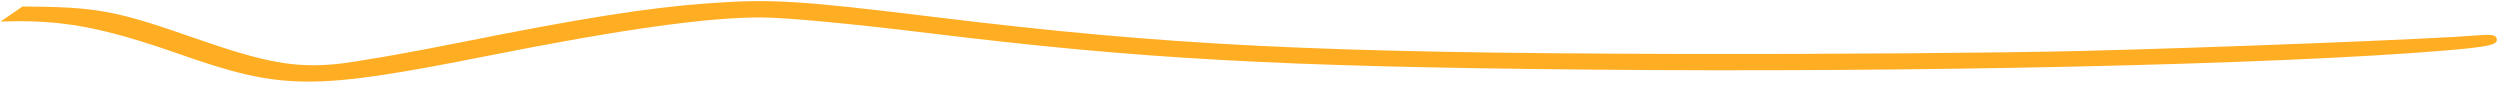 <?xml version="1.0" encoding="UTF-8"?> <svg xmlns="http://www.w3.org/2000/svg" width="409" height="14" viewBox="0 0 409 14" fill="none"><path d="M74.952 7.015C94.853 3.017 105.915 1.265 115.77 0.547C126.119 -0.207 130.69 0.068 152.732 2.764C191.161 7.465 215.637 8.675 275.322 8.824C298.112 8.881 327.459 8.661 340.538 8.335C362.514 7.787 398.245 6.379 405.433 5.778C407.833 5.577 408.491 5.741 408.483 6.539C408.475 7.362 406.842 7.693 399.975 8.268C372.214 10.592 313.456 11.899 259.698 11.386C209.139 10.905 186.709 9.665 152.034 5.431C139.347 3.882 128.738 2.883 124.683 2.856C115.931 2.799 101.756 4.776 80.077 9.079C51.172 14.816 46.347 14.797 29.451 8.882C16.574 4.374 9.912 3.16 0.089 3.529L3.684 1.062C15.853 1.14 18.82 1.684 31.764 6.204C43.312 10.237 48.099 11.123 54.93 10.49C57.707 10.233 66.717 8.669 74.952 7.015Z" fill="#FFAE24"></path></svg> 